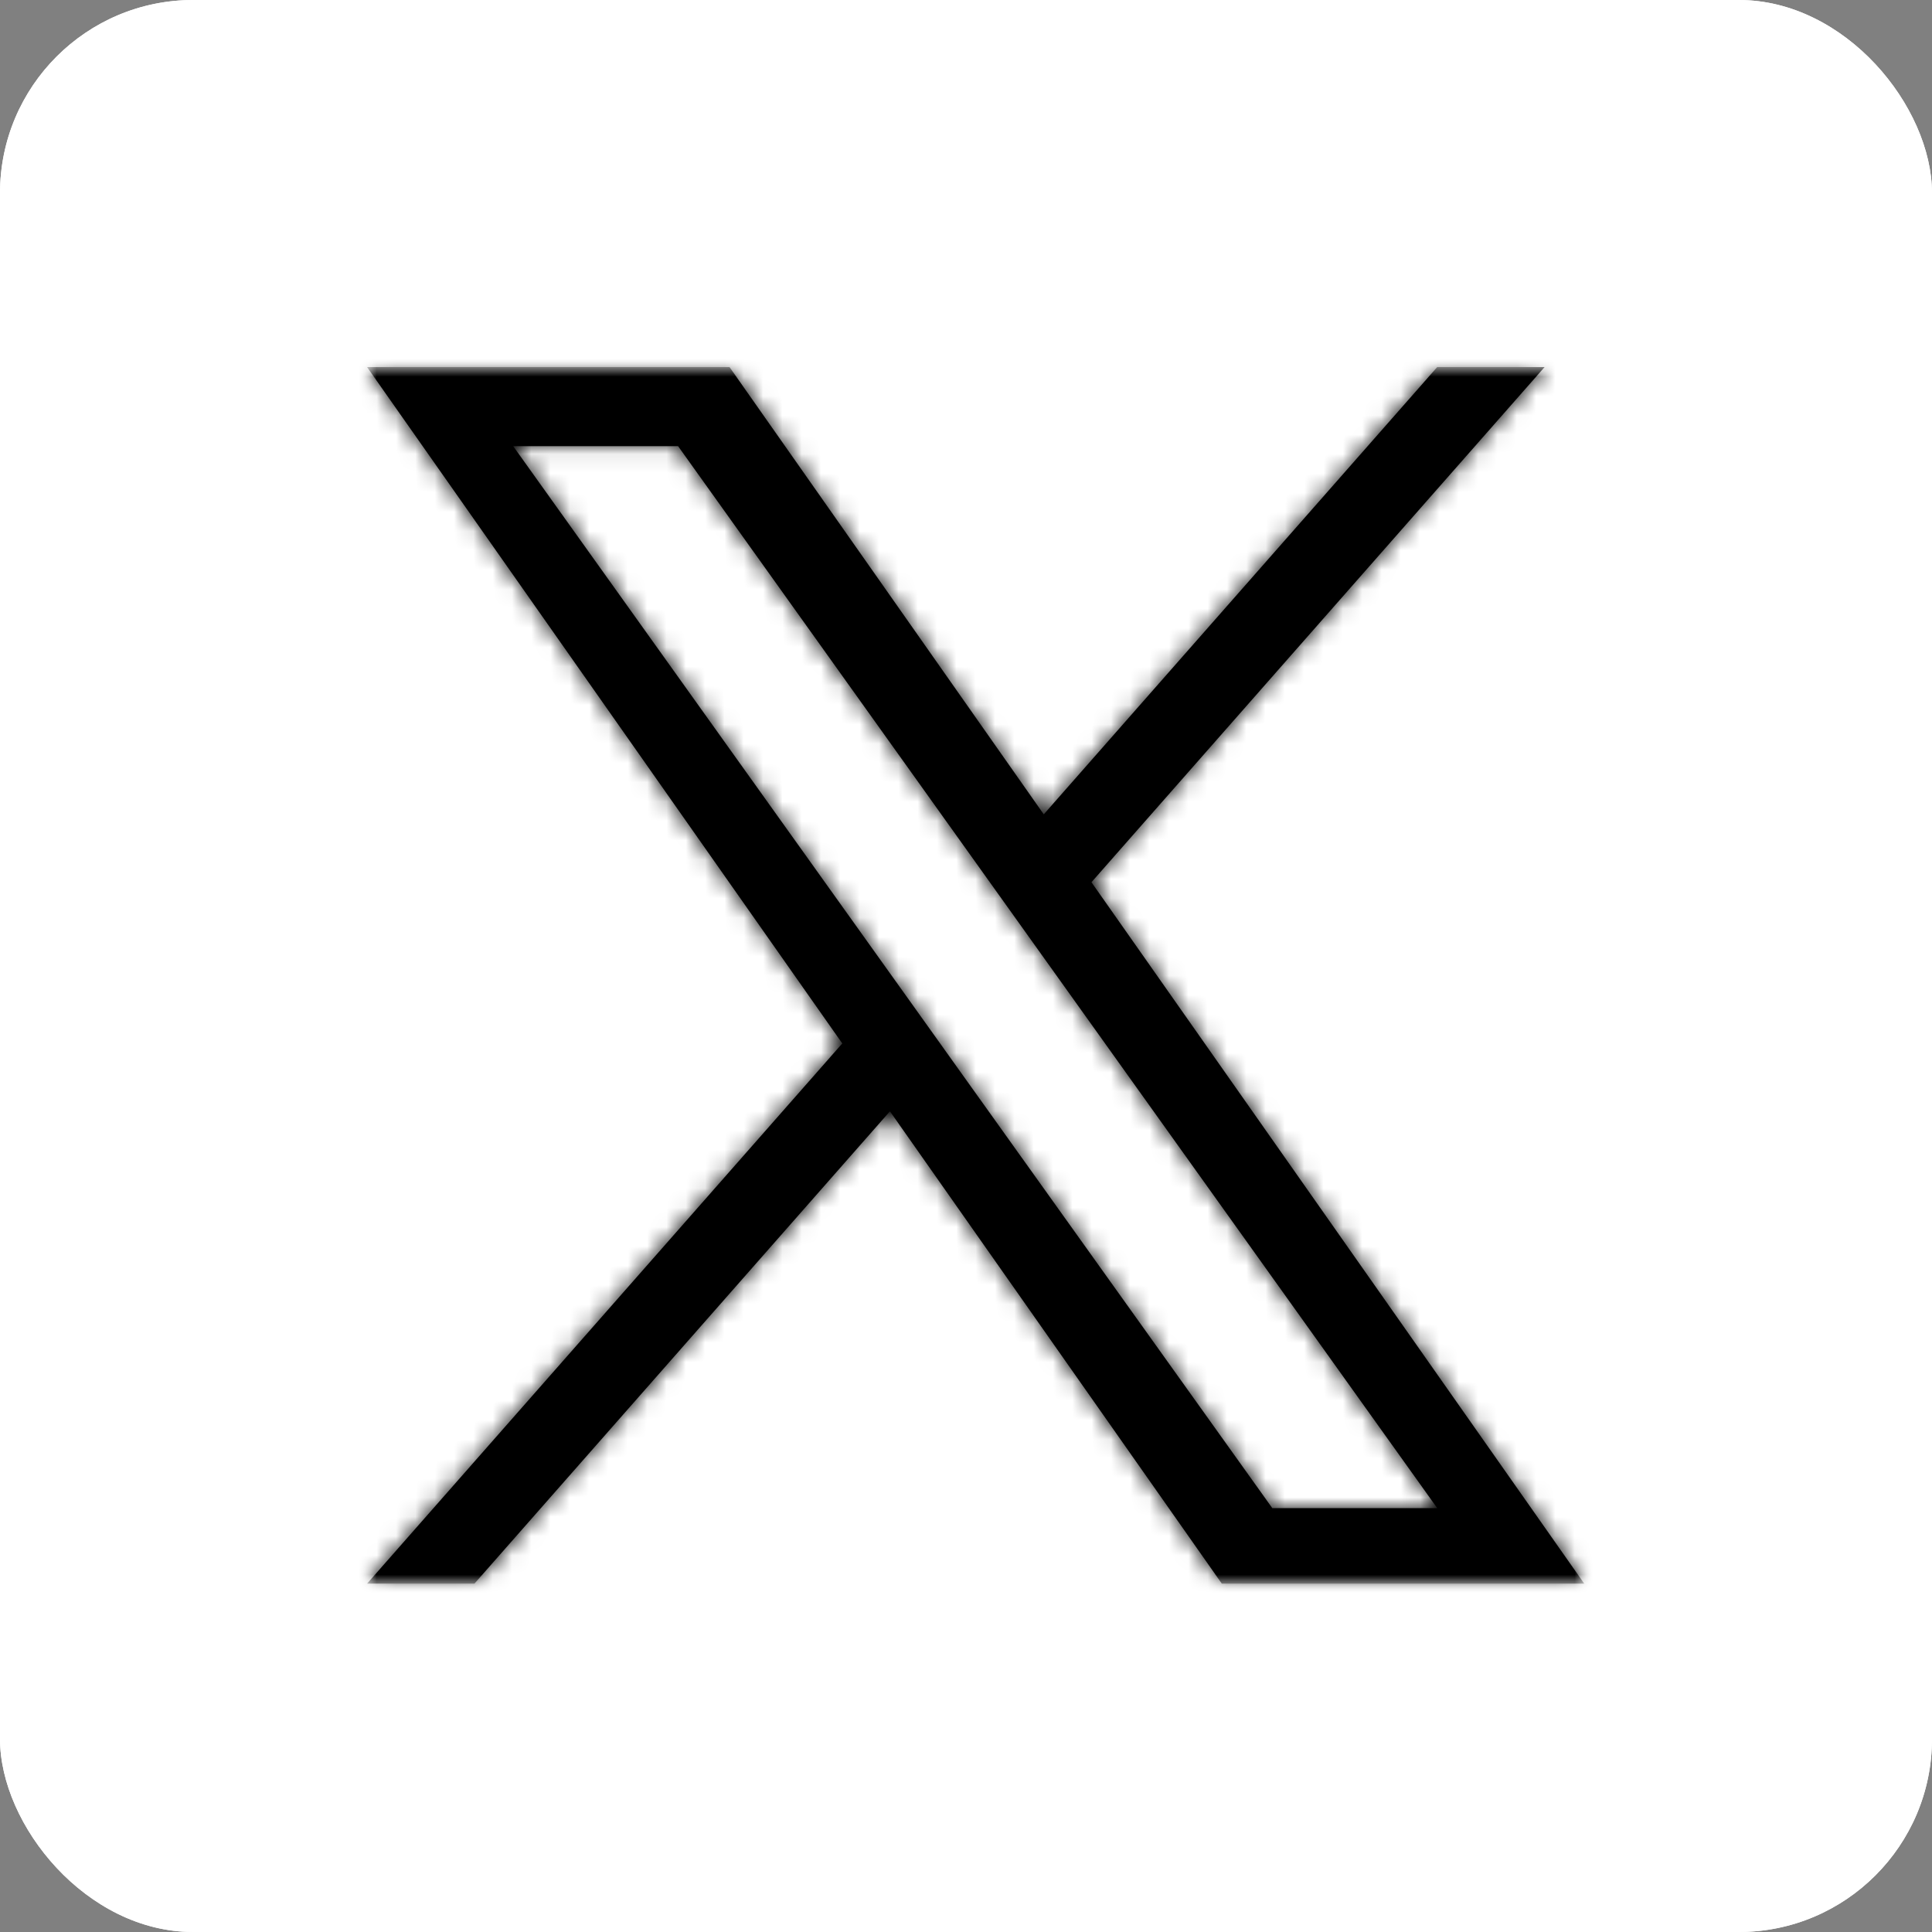 <svg width="100" height="100" viewBox="0 0 100 100" fill="none" xmlns="http://www.w3.org/2000/svg">
<rect x="0" y="0" width="100" height="100" fill="#808080" stroke="none"/>
<rect width="100" height="100" rx="10" fill="white"/>
<rect width="100" height="100" rx="10" fill="white"/>
<mask id="mask0_1213_155" style="mask-type:luminance" maskUnits="userSpaceOnUse" x="19" y="19" width="63" height="63">
<mask id="path-3-inside-1_1213_155" fill="white">
<path d="M82 19H19V82H82V19Z"/>
</mask>
<path d="M82 19H19V82H82V19Z" fill="white"/>
<path d="M19 19V-233H-233V19H19ZM82 19H334V-233H82V19ZM82 82V334H334V82H82ZM19 82H-233V334H19V82ZM19 271H82V-233H19V271ZM-170 19V82H334V19H-170ZM82 -170H19V334H82V-170ZM271 82V19H-233V82H271Z" fill="white" mask="url(#path-3-inside-1_1213_155)"/>
</mask>
<g mask="url(#mask0_1213_155)">
<mask id="path-5-inside-2_1213_155" fill="white">
<path d="M56.494 45.663L79.947 19H74.389L54.025 42.151L37.76 19H19L43.596 54.008L19 81.968H24.558L46.063 57.52L63.24 81.968H82L56.492 45.663H56.494ZM48.881 54.316L46.389 50.83L26.561 23.092H35.097L51.099 45.478L53.591 48.964L74.392 78.062H65.855L48.881 54.318V54.316Z"/>
</mask>
<path d="M56.494 45.663L79.947 19H74.389L54.025 42.151L37.76 19H19L43.596 54.008L19 81.968H24.558L46.063 57.52L63.24 81.968H82L56.492 45.663H56.494ZM48.881 54.316L46.389 50.83L26.561 23.092H35.097L51.099 45.478L53.591 48.964L74.392 78.062H65.855L48.881 54.318V54.316Z" fill="black"/>
<path d="M56.494 45.663V297.663H170.446L245.708 212.101L56.494 45.663ZM79.947 19L269.161 185.439L637.233 -233L79.947 -233V19ZM74.389 19V-233H-39.562L-114.824 -147.44L74.389 19ZM54.025 42.151L-152.172 187.019L31.832 448.921L243.238 208.591L54.025 42.151ZM37.76 19L243.957 -125.868L168.689 -233H37.76V19ZM19 19V-233H-466.028L-187.196 163.869L19 19ZM43.596 54.008L232.805 220.453L363.852 71.483L249.792 -90.861L43.596 54.008ZM19 81.968L-170.209 -84.477L-538.31 333.968H19V81.968ZM24.558 81.968V333.968H138.51L213.772 248.407L24.558 81.968ZM46.063 57.52L252.258 -87.352L68.251 -349.248L-143.15 -108.92L46.063 57.52ZM63.24 81.968L-142.954 226.839L-67.686 333.968H63.24V81.968ZM82 81.968V333.968H567.034L288.195 -62.904L82 81.968ZM56.492 45.663V-206.337H-428.542L-149.703 190.534L56.492 45.663ZM48.881 54.316H300.881V-26.495L253.884 -92.236L48.881 54.316ZM46.389 50.83L-158.618 197.377L-158.614 197.383L46.389 50.83ZM26.561 23.092V-228.908H-463.343L-178.447 169.639L26.561 23.092ZM35.097 23.092L240.106 -123.453L164.725 -228.908H35.097V23.092ZM51.099 45.478L-153.91 192.022L-153.904 192.03L51.099 45.478ZM53.591 48.964L258.598 -97.583L258.594 -97.589L53.591 48.964ZM74.392 78.062V330.062H564.296L279.399 -68.485L74.392 78.062ZM65.855 78.062L-139.15 224.612L-63.768 330.062H65.855V78.062ZM48.881 54.318H-203.119V135.128L-156.124 200.868L48.881 54.318ZM245.708 212.101L269.161 185.439L-109.268 -147.439L-132.721 -120.776L245.708 212.101ZM79.947 -233H74.389V271H79.947V-233ZM-114.824 -147.44L-135.188 -124.29L243.238 208.591L263.602 185.44L-114.824 -147.44ZM260.222 -102.717L243.957 -125.868L-168.437 163.868L-152.172 187.019L260.222 -102.717ZM37.76 -233H19V271H37.76V-233ZM-187.196 163.869L-162.6 198.877L249.792 -90.861L225.196 -125.869L-187.196 163.869ZM-145.613 -112.437L-170.209 -84.477L208.209 248.413L232.805 220.453L-145.613 -112.437ZM19 333.968H24.558V-170.032H19V333.968ZM213.772 248.407L235.277 223.959L-143.15 -108.92L-164.656 -84.472L213.772 248.407ZM-160.131 202.391L-142.954 226.839L269.435 -62.904L252.258 -87.352L-160.131 202.391ZM63.24 333.968H82V-170.032H63.24V333.968ZM288.195 -62.904L262.687 -99.209L-149.703 190.534L-124.195 226.839L288.195 -62.904ZM56.492 297.663H56.494V-206.337H56.492V297.663ZM253.884 -92.236L251.392 -95.722L-158.614 197.383L-156.122 200.869L253.884 -92.236ZM251.396 -95.717L231.568 -123.455L-178.447 169.639L-158.618 197.377L251.396 -95.717ZM26.561 275.092H35.097V-228.908H26.561V275.092ZM-169.912 169.636L-153.91 192.022L256.108 -101.067L240.106 -123.453L-169.912 169.636ZM-153.904 192.03L-151.412 195.516L258.594 -97.589L256.102 -101.075L-153.904 192.03ZM-151.416 195.511L-130.615 224.609L279.399 -68.485L258.598 -97.583L-151.416 195.511ZM74.392 -173.938H65.855V330.062H74.392V-173.938ZM270.86 -68.489L253.886 -92.233L-156.124 200.868L-139.15 224.612L270.86 -68.489ZM300.881 54.318V54.316H-203.119V54.318H300.881Z" fill="black" mask="url(#path-5-inside-2_1213_155)"/>
</g>
</svg>
